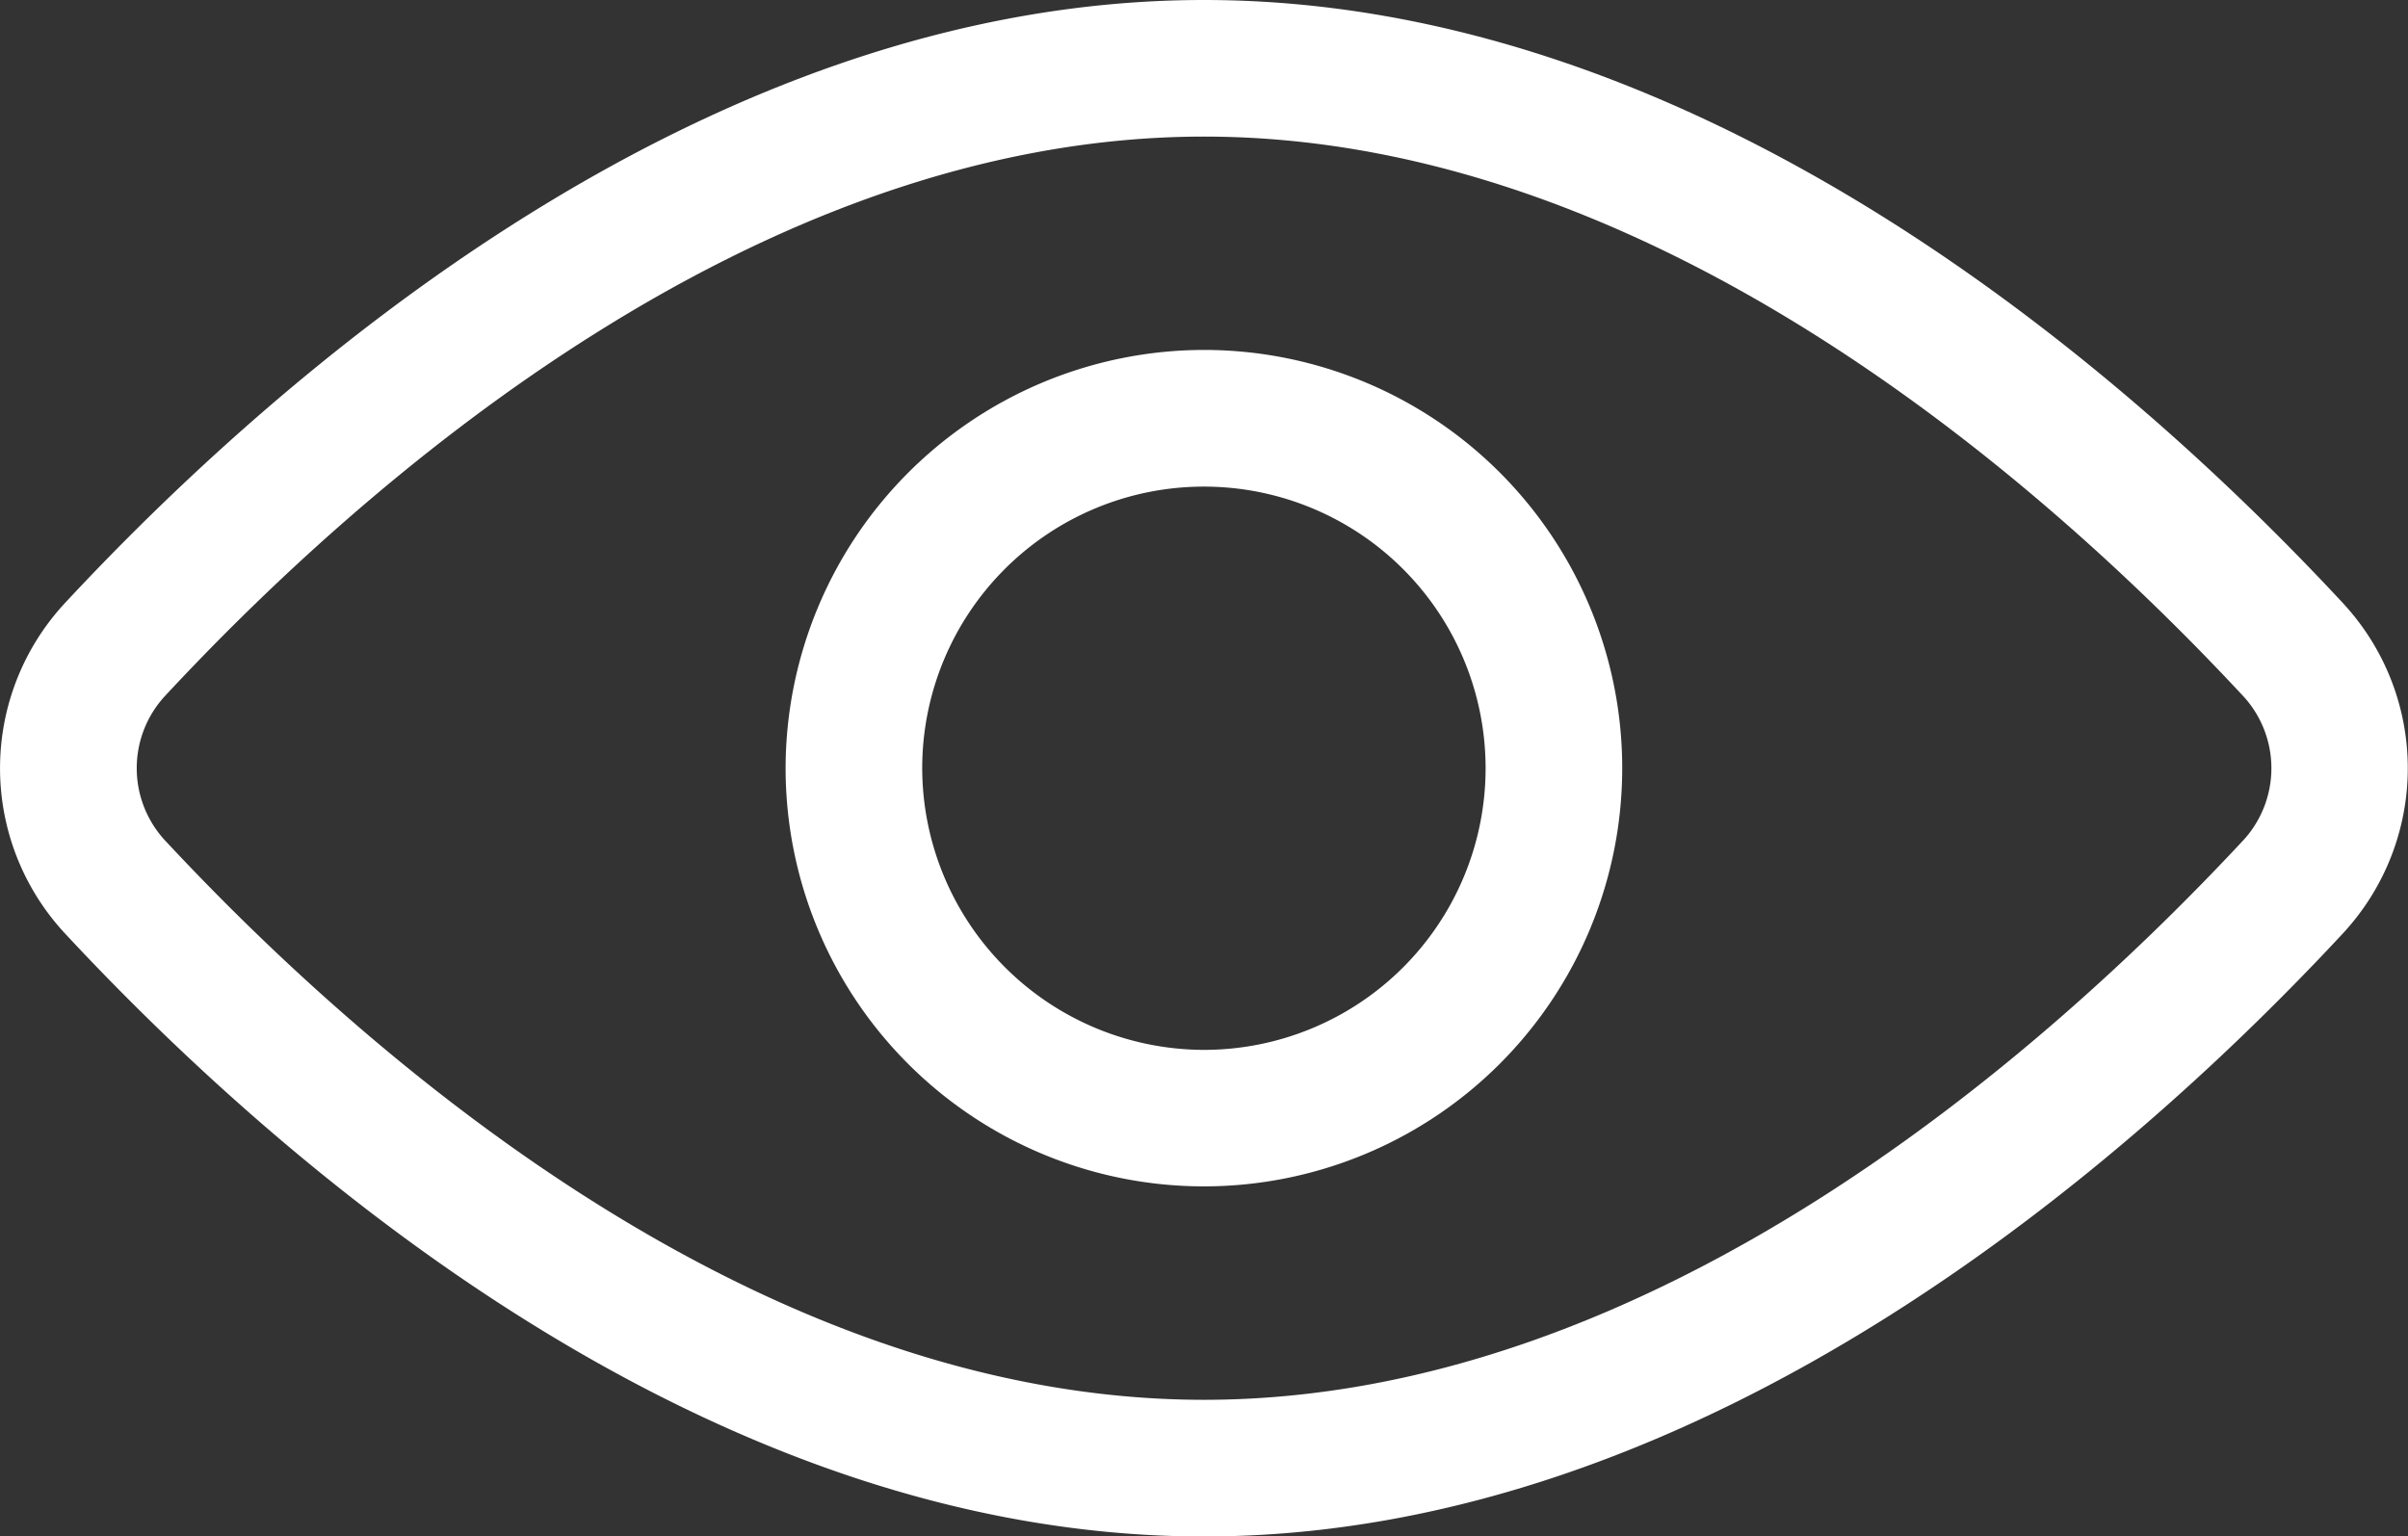 <svg xmlns="http://www.w3.org/2000/svg" width="26.44" height="16.874" viewBox="0 0 26.44 16.874"><rect x="0" y="0" width="26.44" height="16.874" fill="#333333" stroke="none"/><g transform="translate(0.24 -2.25)"><path d="M12.98,2.25C18.507,2.25,23.2,6.409,25.5,8.889l.007.008a2.665,2.665,0,0,1,0,3.58l-.007.008c-2.3,2.479-6.994,6.639-12.522,6.639S2.762,14.964.458,12.485l-.007-.008a2.665,2.665,0,0,1,0-3.58l.007-.008C2.762,6.409,7.452,2.25,12.98,2.25ZM24.4,9.905C22.259,7.6,17.935,3.75,12.98,3.75S3.7,7.6,1.561,9.905a1.169,1.169,0,0,0,0,1.563c2.139,2.3,6.463,6.155,11.419,6.155S22.259,13.77,24.4,11.469A1.169,1.169,0,0,0,24.4,9.905Z" fill="#fff"/><path d="M3.843-.75A4.593,4.593,0,1,1-.75,3.843,4.6,4.6,0,0,1,3.843-.75Zm0,7.687A3.093,3.093,0,1,0,.75,3.843,3.1,3.1,0,0,0,3.843,6.937Z" transform="translate(9.136 6.843)" fill="#fff"/></g></svg>